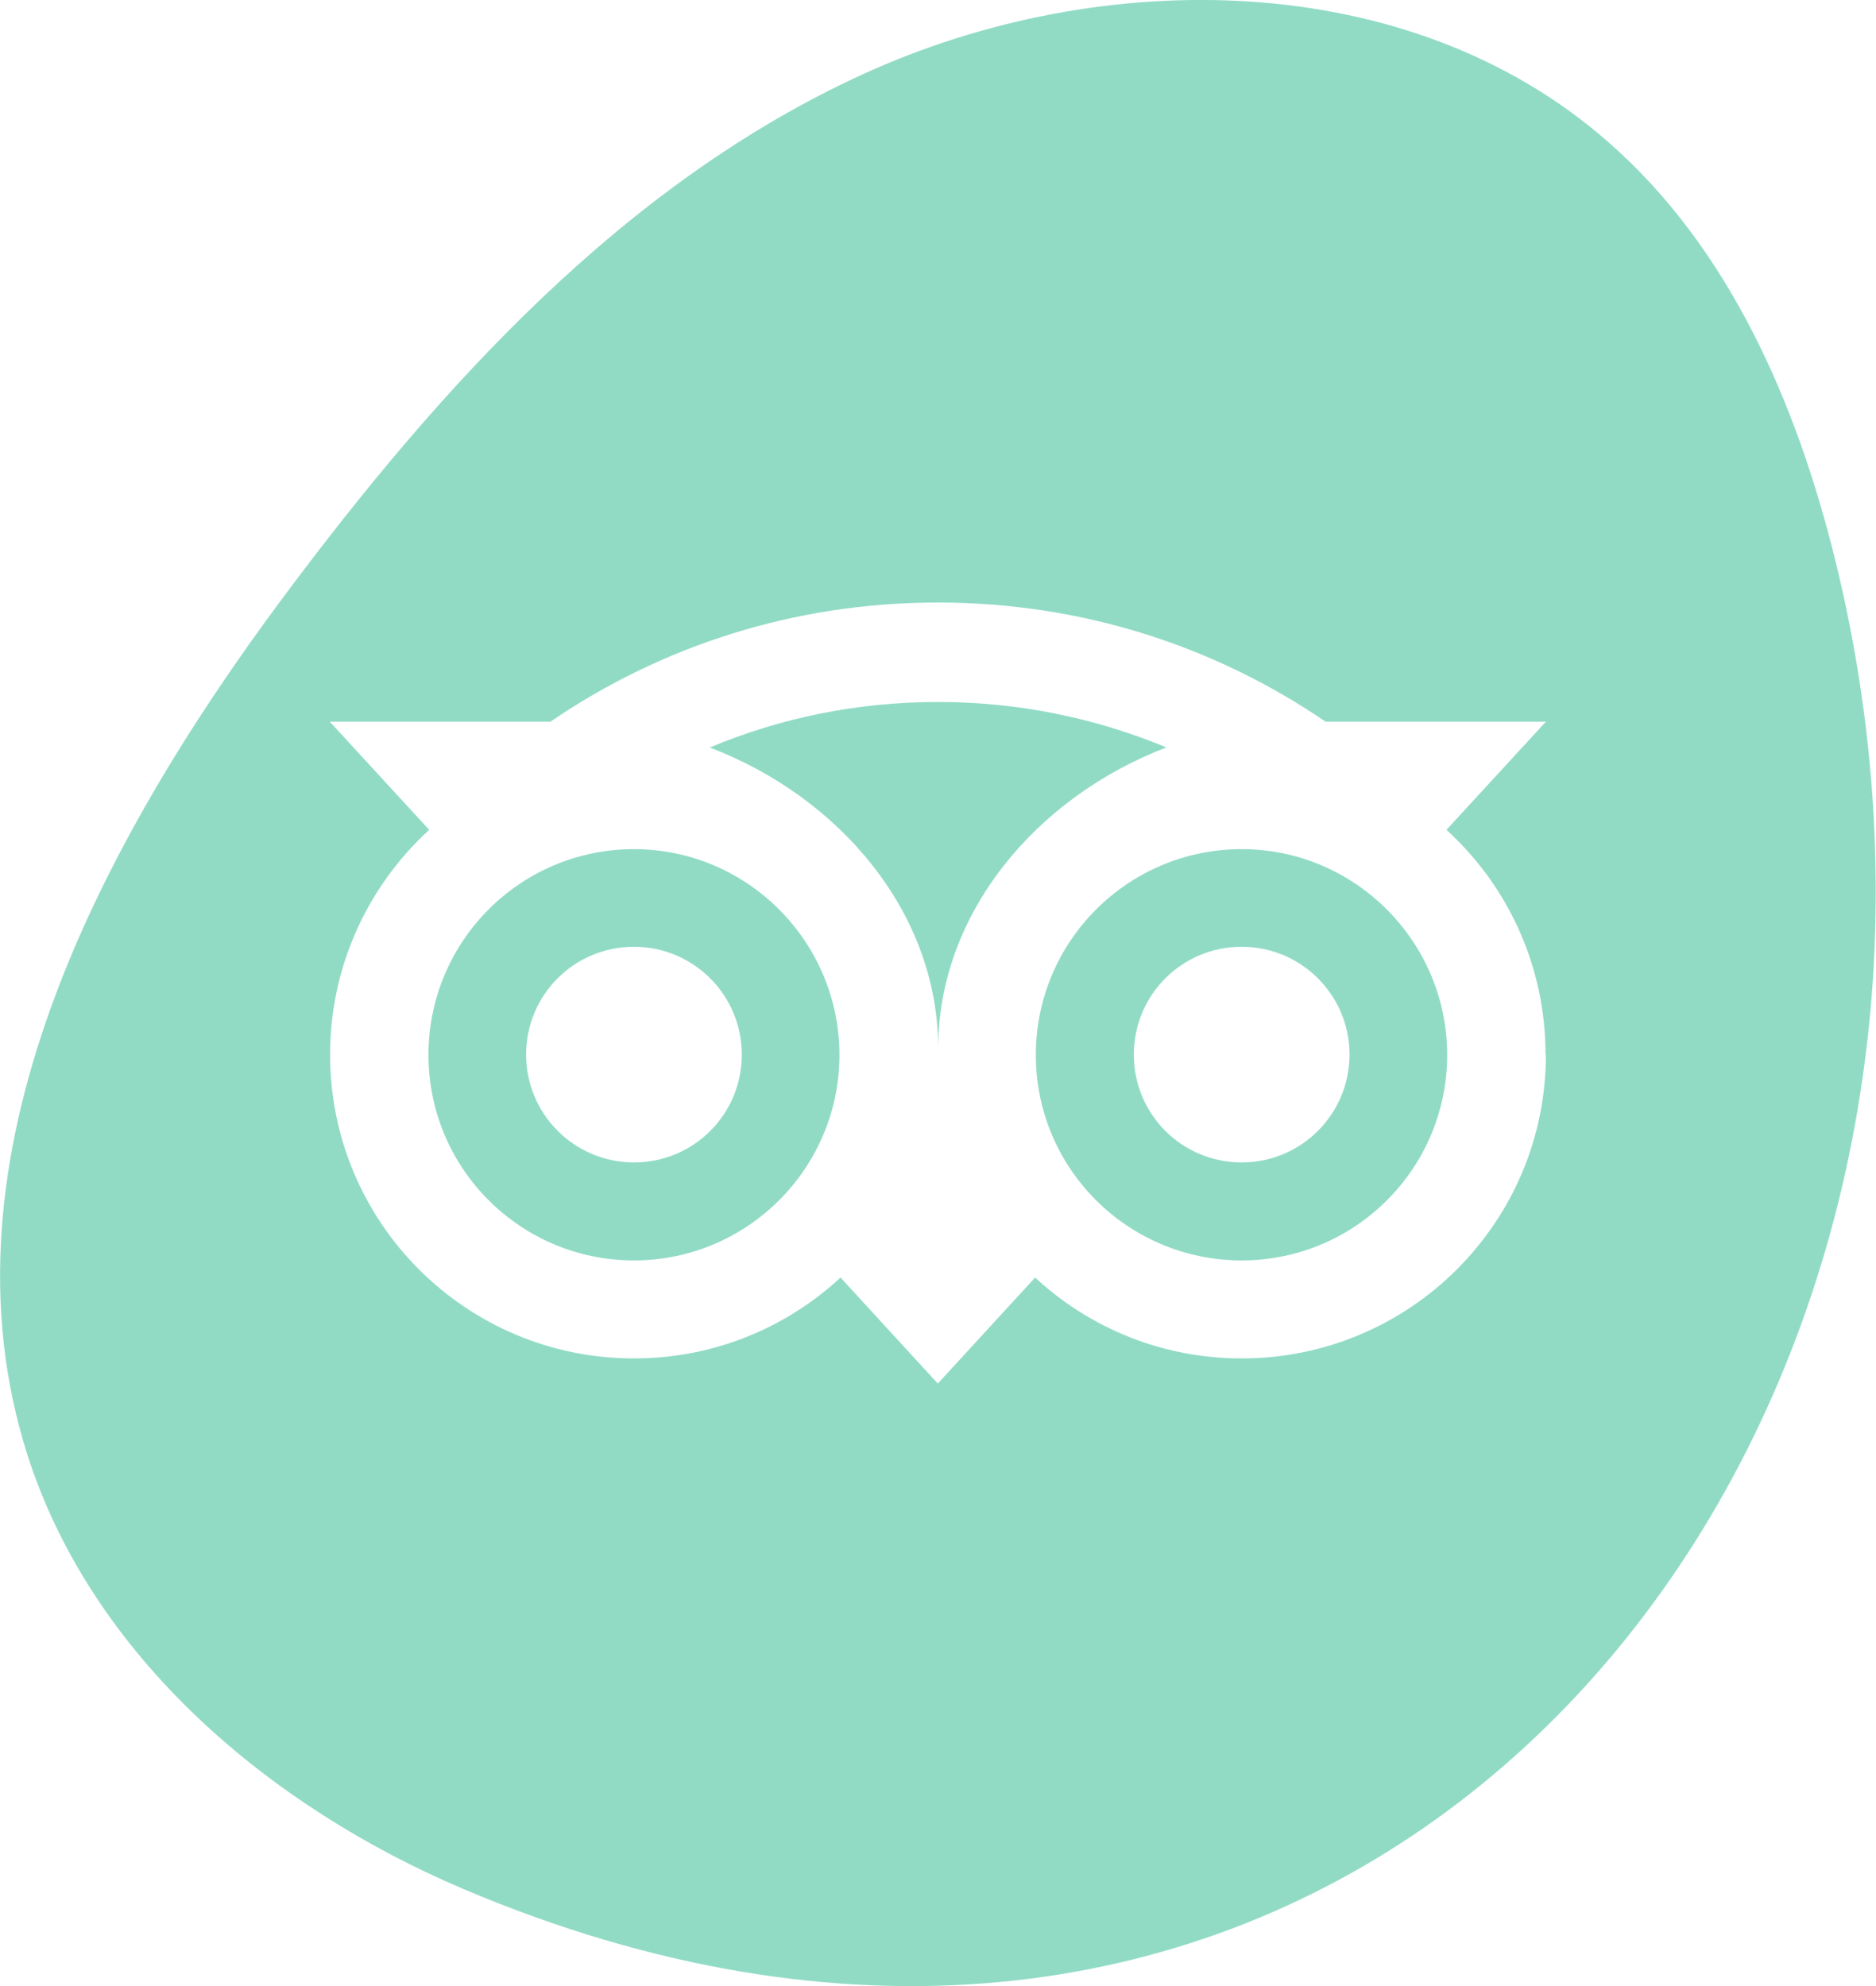 <?xml version="1.0" encoding="UTF-8"?><svg id="Layer_2" xmlns="http://www.w3.org/2000/svg" viewBox="0 0 51.49 54.52"><defs><style>.cls-1{fill:#91dbc5;}</style></defs><g id="Layer_1-2"><path class="cls-1" d="M17.4,31.91c-1.63,0-2.96-1.32-2.96-2.96s1.32-2.96,2.96-2.96c1.63,0,2.96,1.32,2.96,2.96s-1.32,2.96-2.96,2.96M17.4,23.31c-3.12,0-5.64,2.53-5.64,5.65s2.53,5.64,5.64,5.64,5.64-2.53,5.64-5.64-2.53-5.65-5.64-5.65"/><path class="cls-1" d="M32.01,20.52c-3.56,1.36-6.26,4.55-6.26,8.26,0-3.72-2.7-6.9-6.27-8.26,1.93-.81,4.04-1.25,6.27-1.25s4.34.45,6.27,1.25"/><path class="cls-1" d="M34.08,31.91c-1.64,0-2.96-1.32-2.96-2.96s1.32-2.96,2.96-2.96,2.96,1.33,2.96,2.96-1.32,2.96-2.96,2.96M34.08,23.31c-3.12,0-5.65,2.53-5.65,5.65s2.53,5.64,5.65,5.64,5.64-2.53,5.64-5.64-2.53-5.65-5.64-5.65"/><path class="cls-1" d="M42.43,28.95c0,4.61-3.74,8.34-8.35,8.34-2.19,0-4.18-.84-5.67-2.22l-2.67,2.91-2.67-2.91c-1.49,1.38-3.48,2.22-5.67,2.22-4.61,0-8.34-3.73-8.34-8.34,0-2.44,1.05-4.64,2.72-6.17l-2.73-2.97h6.06c3.03-2.07,6.67-3.27,10.63-3.27s7.61,1.2,10.64,3.27h6.05l-2.73,2.97c1.67,1.52,2.72,3.72,2.72,6.17M50.37,15.37c-1.06-4.3-2.91-8.58-6.25-11.49C38.68-.88,30.27-.97,23.7,2.03c-6.57,3-11.61,8.57-15.93,14.37C2.69,23.23-1.83,31.82.75,39.93c1.77,5.54,6.63,9.66,11.98,11.93,20.94,8.87,37.36-5.71,38.67-24.91.25-3.73-.06-7.64-1.03-11.58"/></g></svg>
